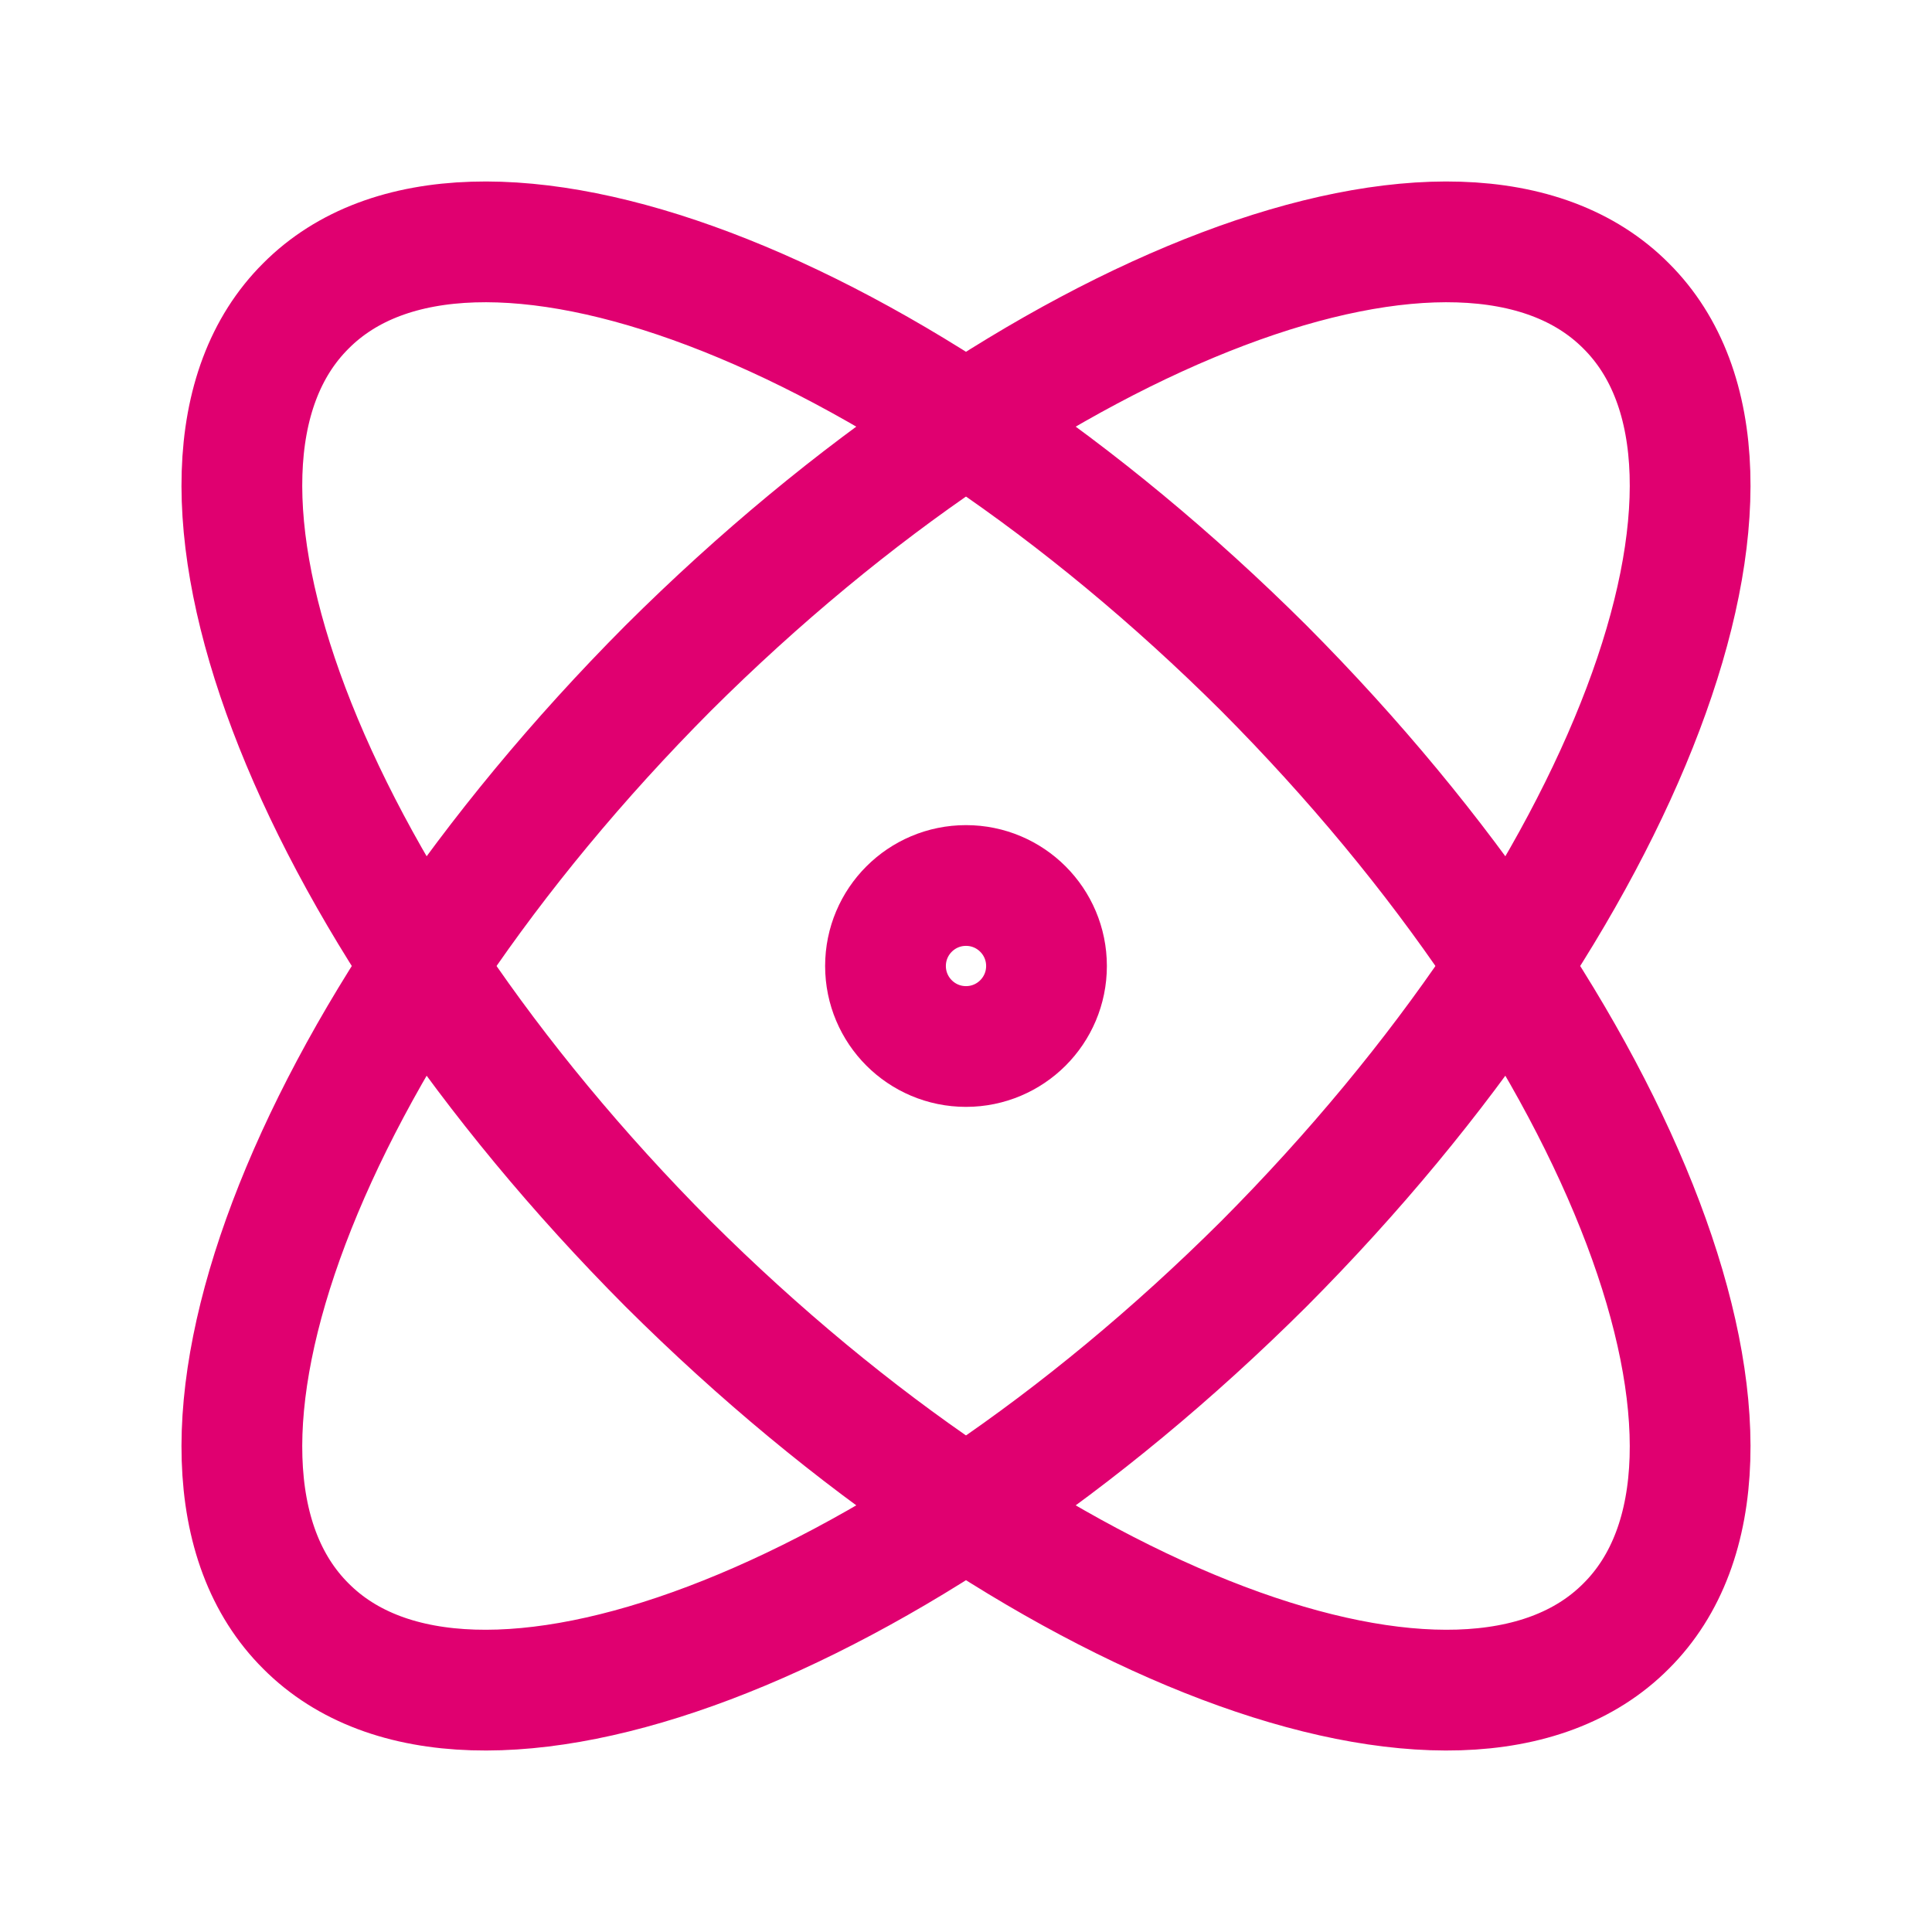 <svg xmlns="http://www.w3.org/2000/svg" width="24" height="24" viewBox="0 0 24 24" fill="none" stroke="#e00070" stroke-width="1.5" stroke-linecap="round" stroke-linejoin="round" class="lucide lucide-atom"><circle cx="12" cy="12" r="1"/><path d="M20.2 20.2c2.04-2.03.02-7.36-4.5-11.9-4.54-4.52-9.87-6.54-11.9-4.5-2.04 2.03-.02 7.36 4.5 11.9 4.54 4.52 9.87 6.54 11.9 4.5Z"/><path d="M15.7 15.7c4.52-4.54 6.54-9.87 4.5-11.9-2.03-2.04-7.36-.02-11.9 4.5-4.52 4.54-6.54 9.87-4.5 11.9 2.03 2.04 7.36.02 11.9-4.5Z"/></svg>